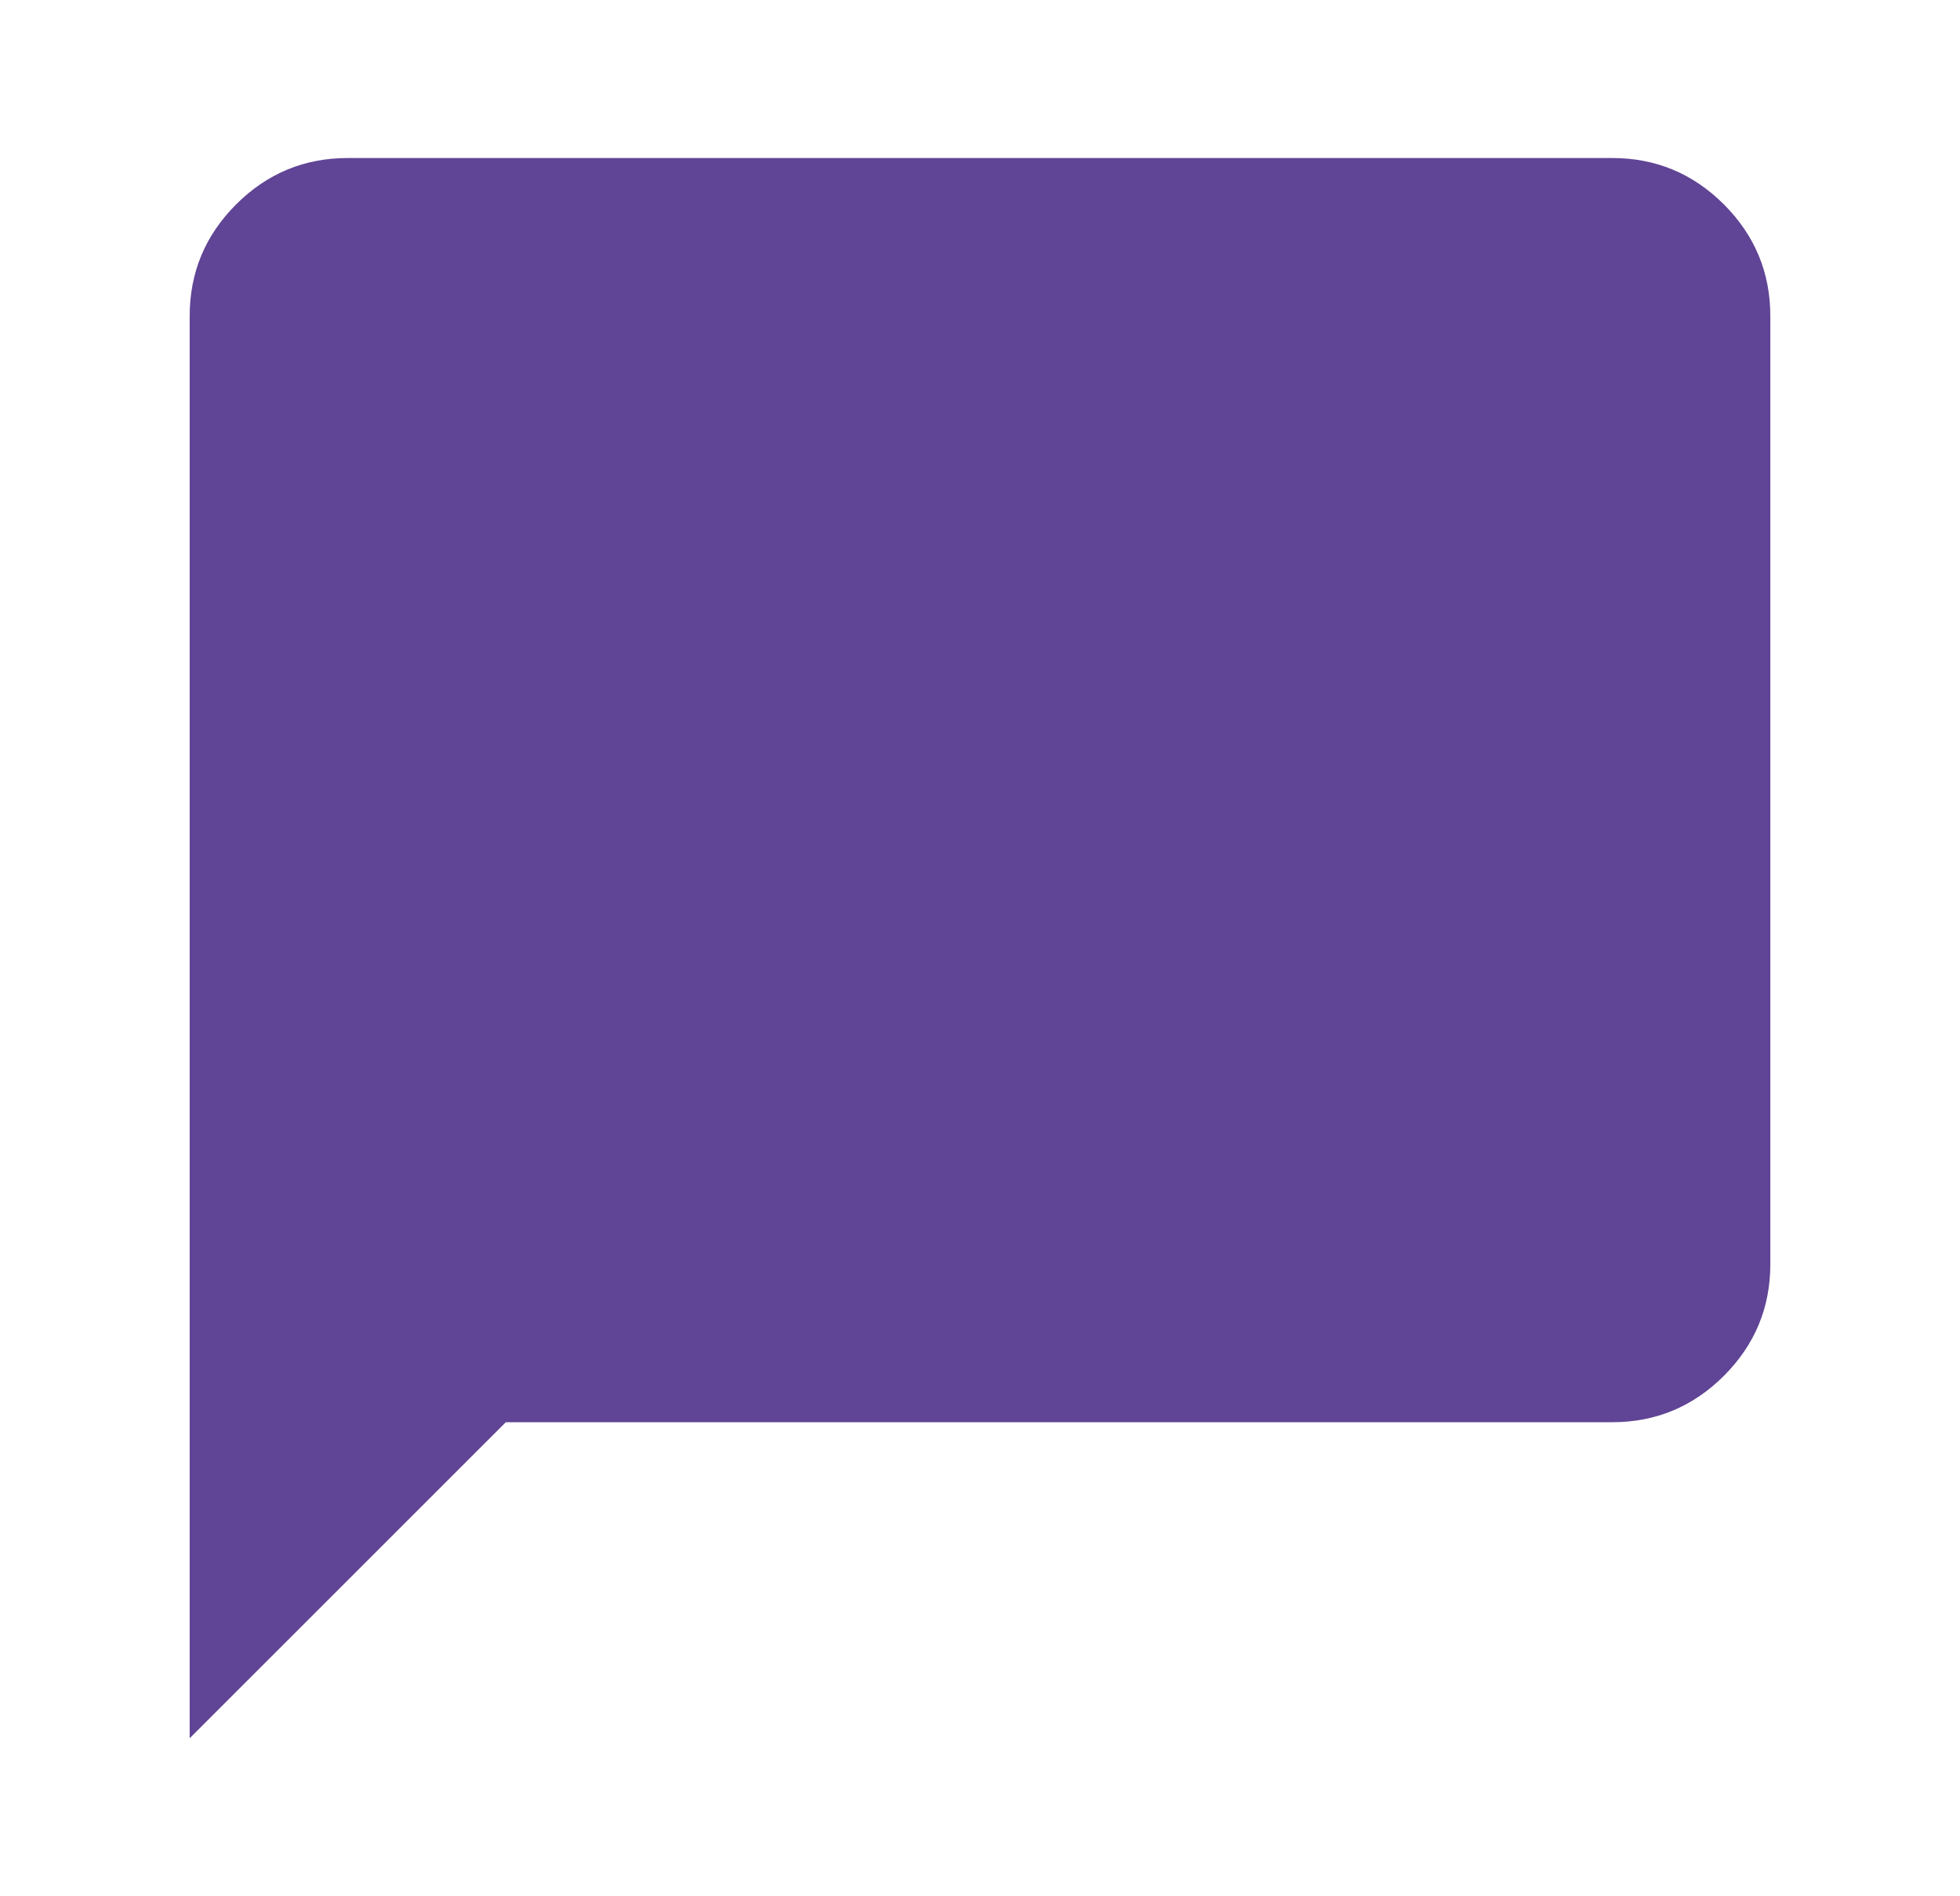 <svg width="31" height="30" viewBox="0 0 31 30" fill="none" xmlns="http://www.w3.org/2000/svg">
<mask id="mask0_81_3134" style="mask-type:alpha" maskUnits="userSpaceOnUse" x="0" y="0" width="31" height="30">
<rect x="0.5" width="30" height="30" fill="#604495"/>
</mask>
<g mask="url(#mask0_81_3134)">
<path d="M3 27.5V5C3 4.312 3.245 3.724 3.734 3.234C4.224 2.745 4.812 2.5 5.5 2.5H25.5C26.188 2.5 26.776 2.745 27.266 3.234C27.755 3.724 28 4.312 28 5V20C28 20.688 27.755 21.276 27.266 21.766C26.776 22.255 26.188 22.5 25.5 22.5H8L3 27.5Z" fill="#604495"/>
</g>
</svg>
